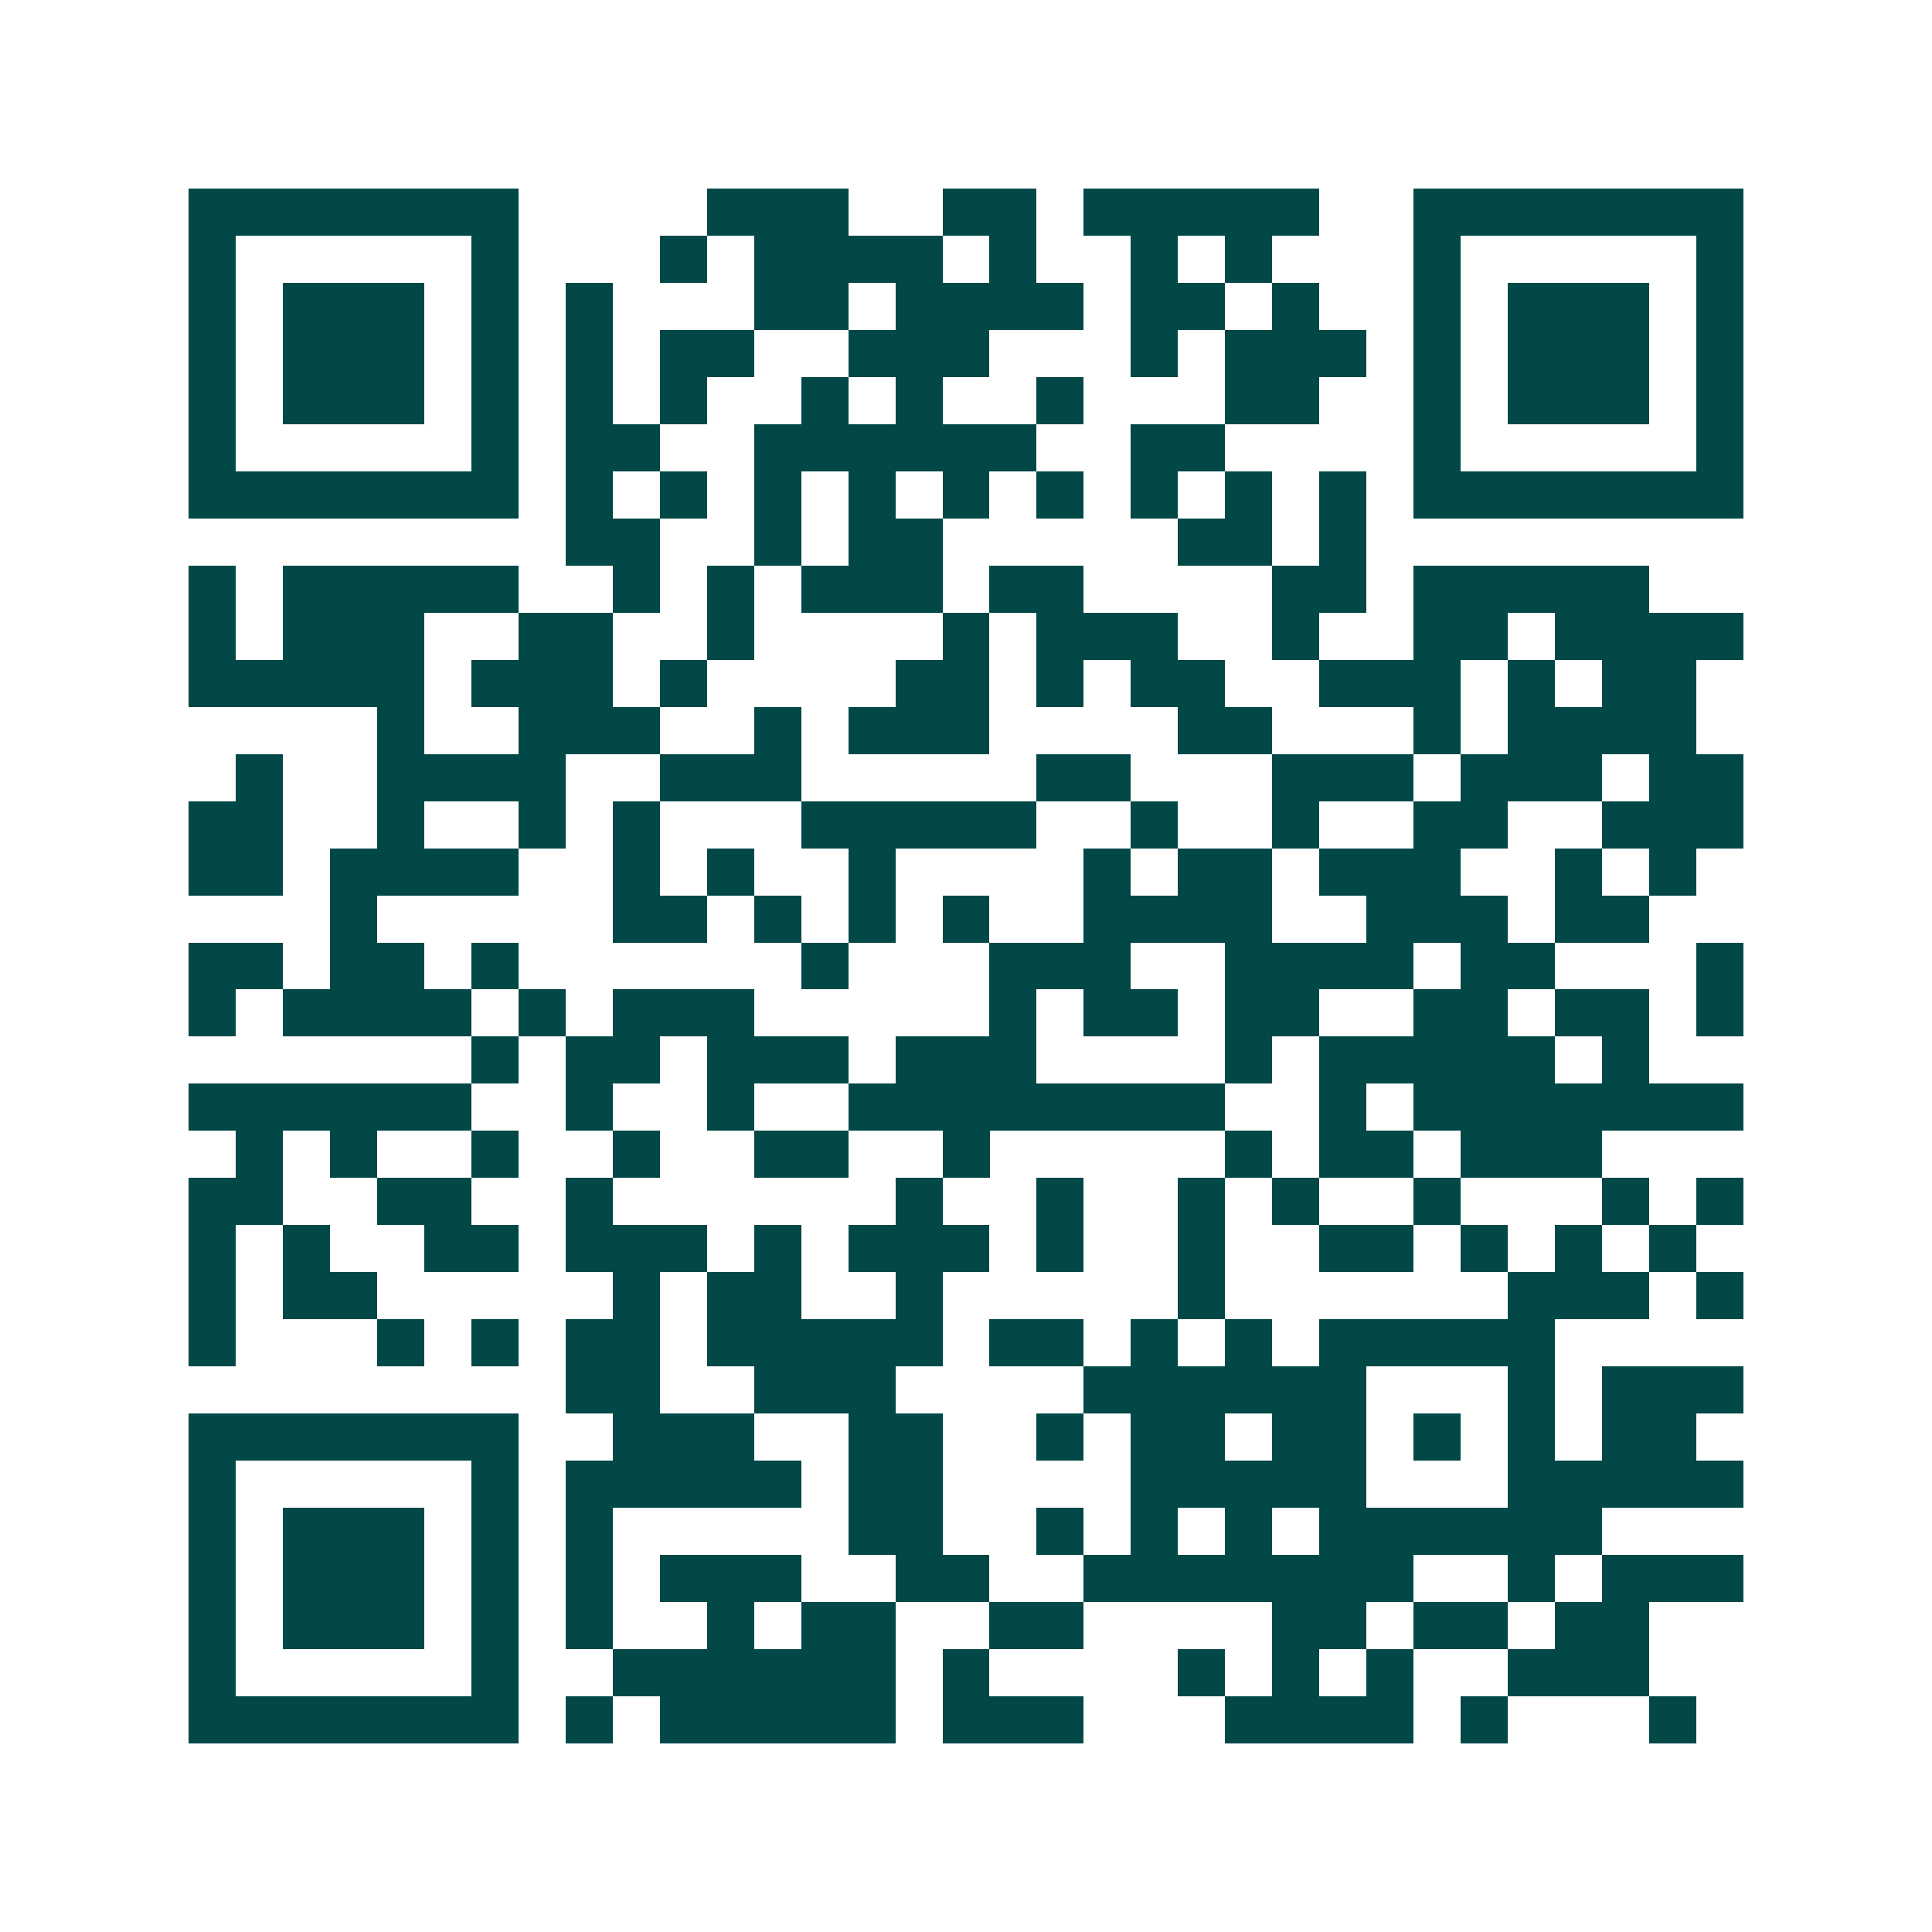 <svg xmlns="http://www.w3.org/2000/svg" width="200" height="200" viewBox="0 0 41 41" shape-rendering="crispEdges"><path fill="#ffffff" d="M0 0h41v41H0z"/><path stroke="#014847" d="M4 4.5h7m4 0h3m2 0h2m1 0h5m2 0h7M4 5.5h1m5 0h1m3 0h1m1 0h4m1 0h1m2 0h1m1 0h1m3 0h1m5 0h1M4 6.5h1m1 0h3m1 0h1m1 0h1m3 0h2m1 0h4m1 0h2m1 0h1m2 0h1m1 0h3m1 0h1M4 7.5h1m1 0h3m1 0h1m1 0h1m1 0h2m2 0h3m3 0h1m1 0h3m1 0h1m1 0h3m1 0h1M4 8.5h1m1 0h3m1 0h1m1 0h1m1 0h1m2 0h1m1 0h1m2 0h1m3 0h2m2 0h1m1 0h3m1 0h1M4 9.5h1m5 0h1m1 0h2m2 0h6m2 0h2m4 0h1m5 0h1M4 10.5h7m1 0h1m1 0h1m1 0h1m1 0h1m1 0h1m1 0h1m1 0h1m1 0h1m1 0h1m1 0h7M12 11.5h2m2 0h1m1 0h2m5 0h2m1 0h1M4 12.5h1m1 0h5m2 0h1m1 0h1m1 0h3m1 0h2m4 0h2m1 0h5M4 13.5h1m1 0h3m2 0h2m2 0h1m4 0h1m1 0h3m2 0h1m2 0h2m1 0h4M4 14.5h5m1 0h3m1 0h1m4 0h2m1 0h1m1 0h2m2 0h3m1 0h1m1 0h2M8 15.5h1m2 0h3m2 0h1m1 0h3m4 0h2m3 0h1m1 0h4M5 16.5h1m2 0h4m2 0h3m5 0h2m3 0h3m1 0h3m1 0h2M4 17.5h2m2 0h1m2 0h1m1 0h1m3 0h5m2 0h1m2 0h1m2 0h2m2 0h3M4 18.5h2m1 0h4m2 0h1m1 0h1m2 0h1m4 0h1m1 0h2m1 0h3m2 0h1m1 0h1M7 19.5h1m5 0h2m1 0h1m1 0h1m1 0h1m2 0h4m2 0h3m1 0h2M4 20.5h2m1 0h2m1 0h1m6 0h1m3 0h3m2 0h4m1 0h2m3 0h1M4 21.5h1m1 0h4m1 0h1m1 0h3m5 0h1m1 0h2m1 0h2m2 0h2m1 0h2m1 0h1M10 22.5h1m1 0h2m1 0h3m1 0h3m4 0h1m1 0h5m1 0h1M4 23.5h6m2 0h1m2 0h1m2 0h8m2 0h1m1 0h7M5 24.5h1m1 0h1m2 0h1m2 0h1m2 0h2m2 0h1m5 0h1m1 0h2m1 0h3M4 25.5h2m2 0h2m2 0h1m6 0h1m2 0h1m2 0h1m1 0h1m2 0h1m3 0h1m1 0h1M4 26.5h1m1 0h1m2 0h2m1 0h3m1 0h1m1 0h3m1 0h1m2 0h1m2 0h2m1 0h1m1 0h1m1 0h1M4 27.5h1m1 0h2m5 0h1m1 0h2m2 0h1m5 0h1m6 0h3m1 0h1M4 28.5h1m3 0h1m1 0h1m1 0h2m1 0h5m1 0h2m1 0h1m1 0h1m1 0h5M12 29.5h2m2 0h3m4 0h6m3 0h1m1 0h3M4 30.5h7m2 0h3m2 0h2m2 0h1m1 0h2m1 0h2m1 0h1m1 0h1m1 0h2M4 31.5h1m5 0h1m1 0h5m1 0h2m4 0h5m3 0h5M4 32.5h1m1 0h3m1 0h1m1 0h1m5 0h2m2 0h1m1 0h1m1 0h1m1 0h6M4 33.5h1m1 0h3m1 0h1m1 0h1m1 0h3m2 0h2m2 0h7m2 0h1m1 0h3M4 34.5h1m1 0h3m1 0h1m1 0h1m2 0h1m1 0h2m2 0h2m4 0h2m1 0h2m1 0h2M4 35.5h1m5 0h1m2 0h6m1 0h1m4 0h1m1 0h1m1 0h1m2 0h3M4 36.5h7m1 0h1m1 0h5m1 0h3m3 0h4m1 0h1m3 0h1"/></svg>
